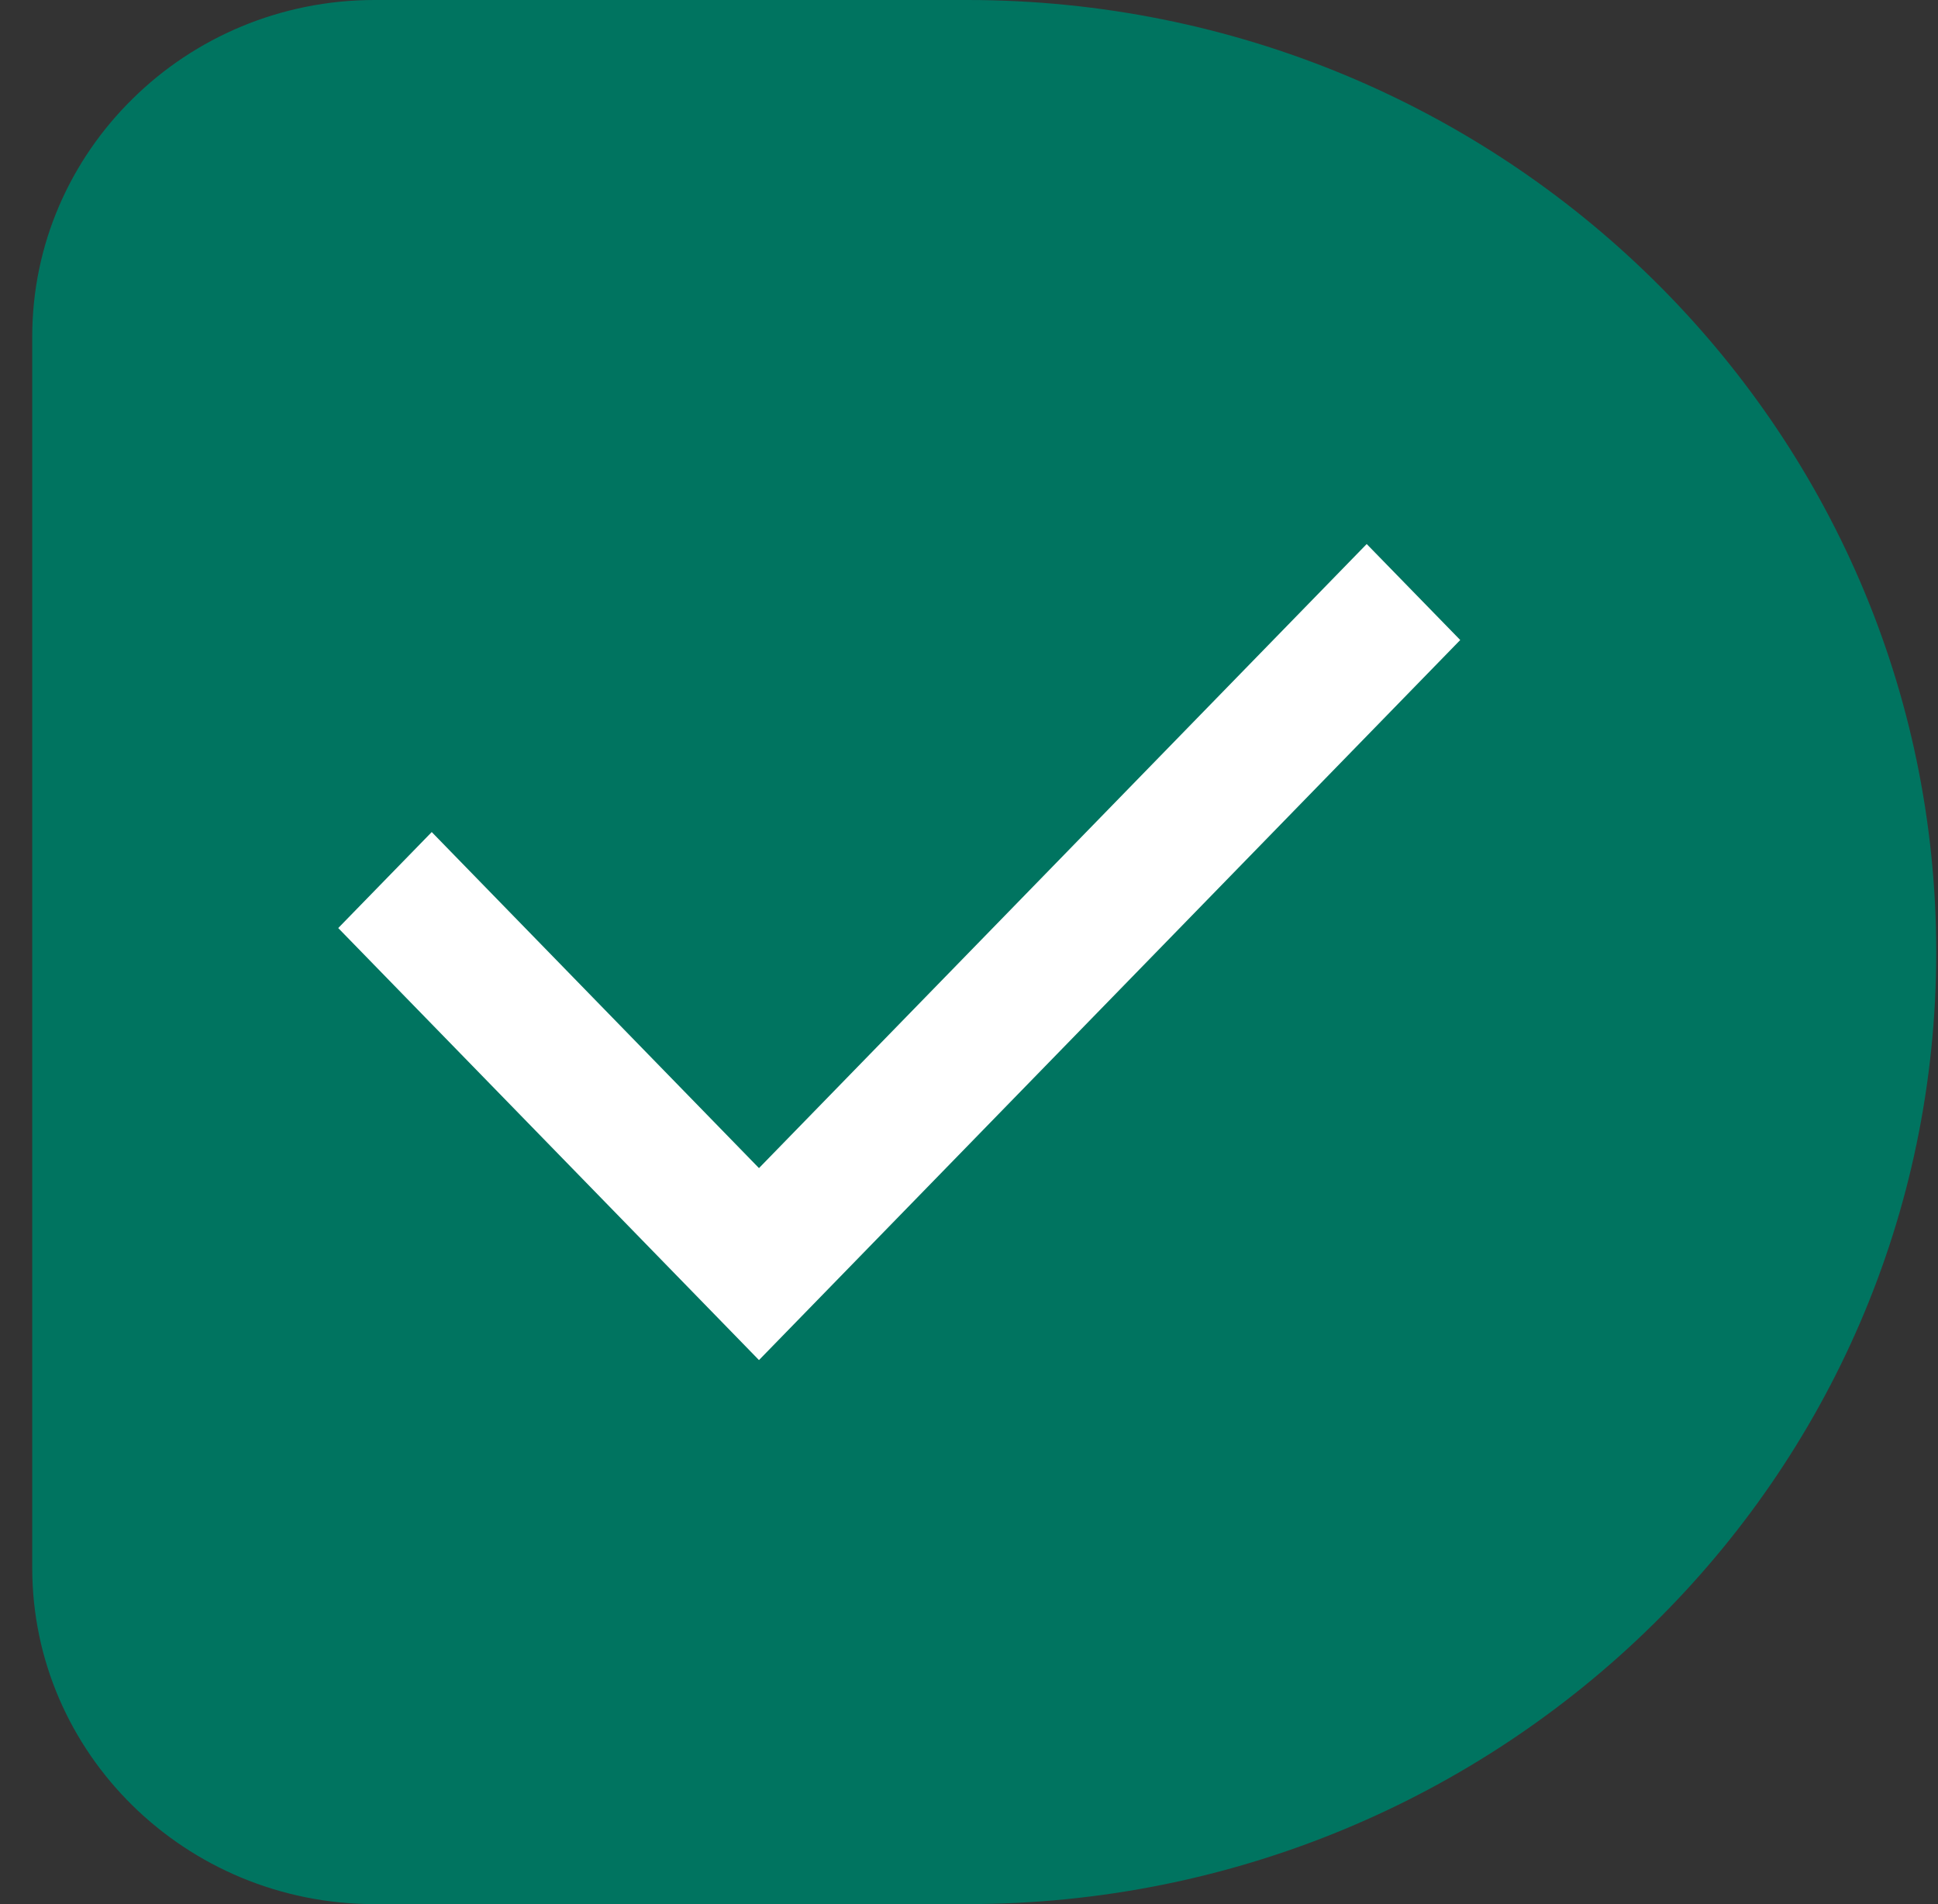 <svg width="57" height="56" viewBox="0 0 57 56" fill="none" xmlns="http://www.w3.org/2000/svg">
<rect x="0" y="0" width="57" height="56" fill="#333333" stroke="none"/>
<path d="M56.948 28.001C56.948 35.739 53.757 42.738 48.598 47.796C43.44 52.863 36.315 56 28.449 56H11.017C5.46 56 0.948 51.568 0.948 46.108V9.903C0.948 7.168 2.079 4.693 3.902 2.904C5.716 1.111 8.244 0 11.017 0H28.447C44.189 0 56.948 12.534 56.948 28.001Z" fill="#007460"/>
<path d="M22.323 34.354L40.197 16L42.948 18.823L22.323 40L9.948 27.294L12.698 24.471L22.323 34.354Z" fill="white"/>
</svg>
